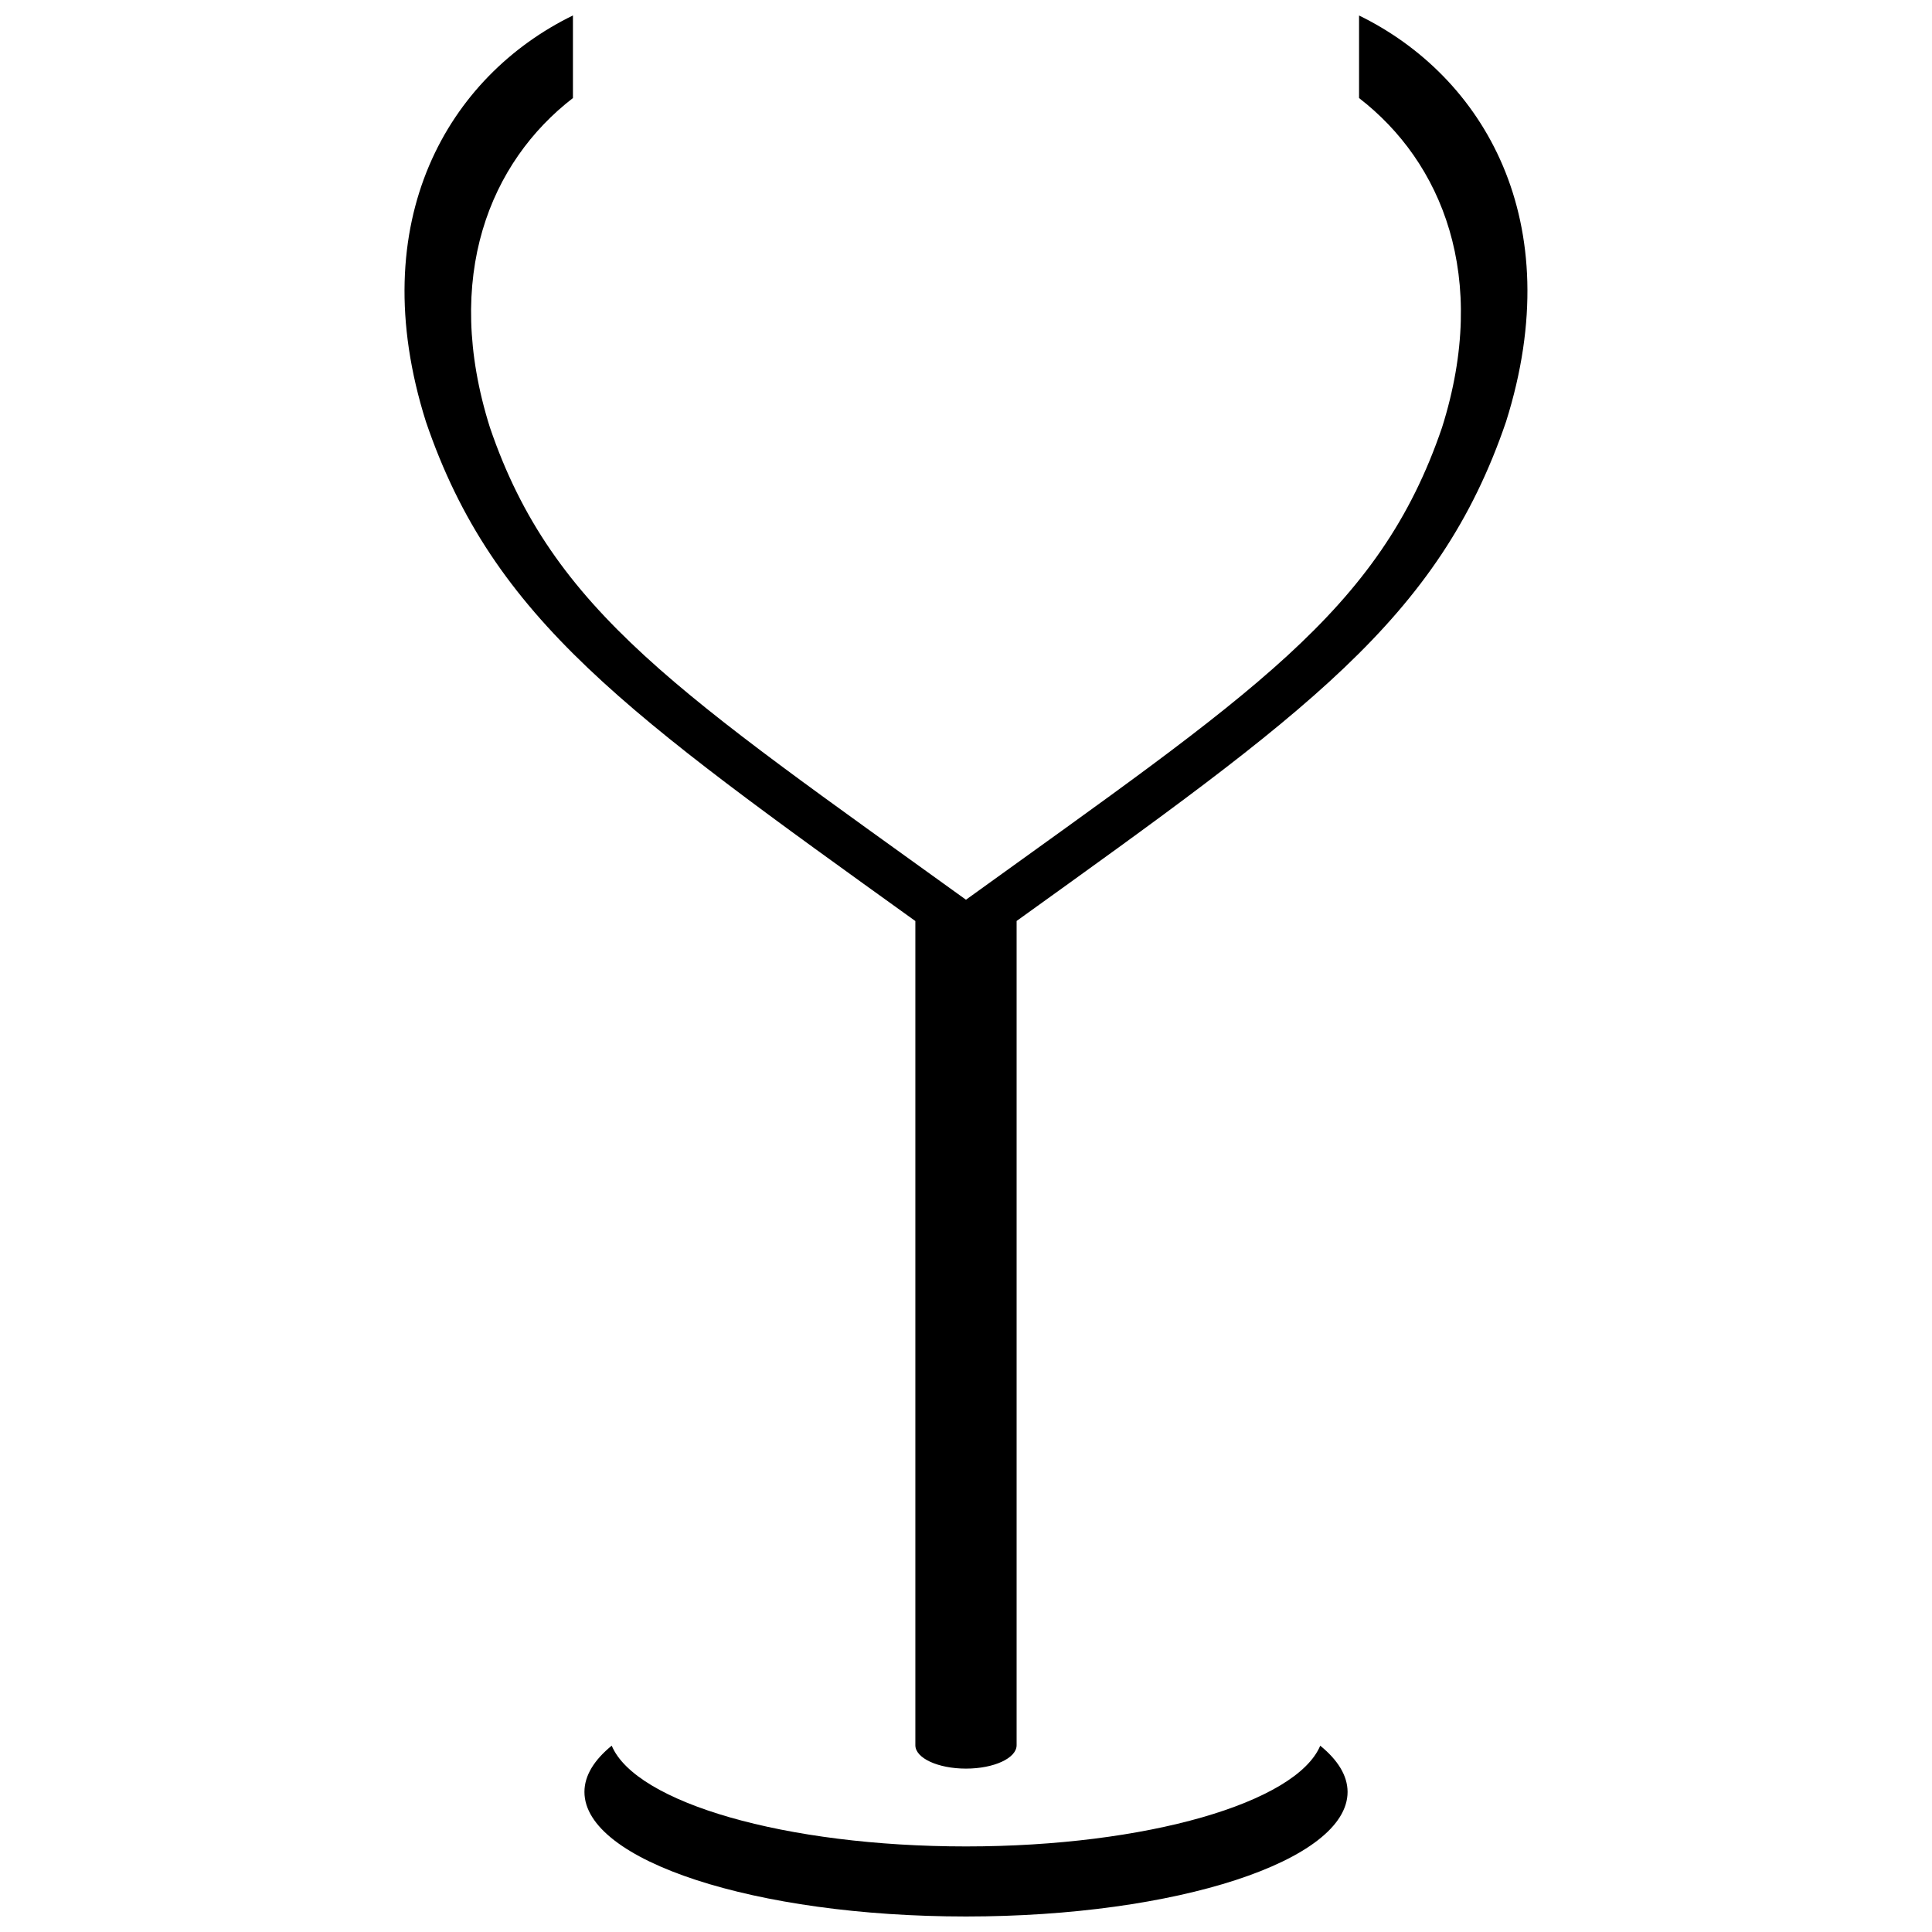 <?xml version="1.0" encoding="UTF-8"?>
<!-- The Best Svg Icon site in the world: iconSvg.co, Visit us! https://iconsvg.co -->
<svg width="800px" height="800px" version="1.1" viewBox="144 144 512 512" xmlns="http://www.w3.org/2000/svg">
 <defs>
  <clipPath id="a">
   <path d="m251 148.09h298v503.81h-298z"/>
  </clipPath>
 </defs>
 <g clip-path="url(#a)">
  <path d="m493.88 606.62c-6.34 15.078-45.949 26.703-93.879 26.703-47.941 0-87.543-11.617-93.891-26.703-4.644 3.793-7.227 7.93-7.227 12.258 0 18.238 45.27 33.012 101.12 33.012 55.855 0 101.12-14.781 101.12-33.012-0.008-4.324-2.594-8.465-7.254-12.258zm10.285-458.52v21.887c21.891 16.898 34.617 47.297 21.988 87.309-16.668 48.906-50.535 70.594-126.16 125.14-75.613-54.535-109.48-76.223-126.15-125.13-12.629-40.023 0.09-70.43 21.992-87.32v-21.891c-32.855 16.031-55.812 54.281-38.957 107.67 17.883 52.504 53.312 77.398 129.7 132.32v218.42c0 3.422 6.008 6.195 13.418 6.195s13.418-2.777 13.418-6.195v-218.44c76.398-54.91 111.8-79.816 129.7-132.3 16.848-53.379-6.106-91.625-38.953-107.66z"/>
 </g>
</svg>
